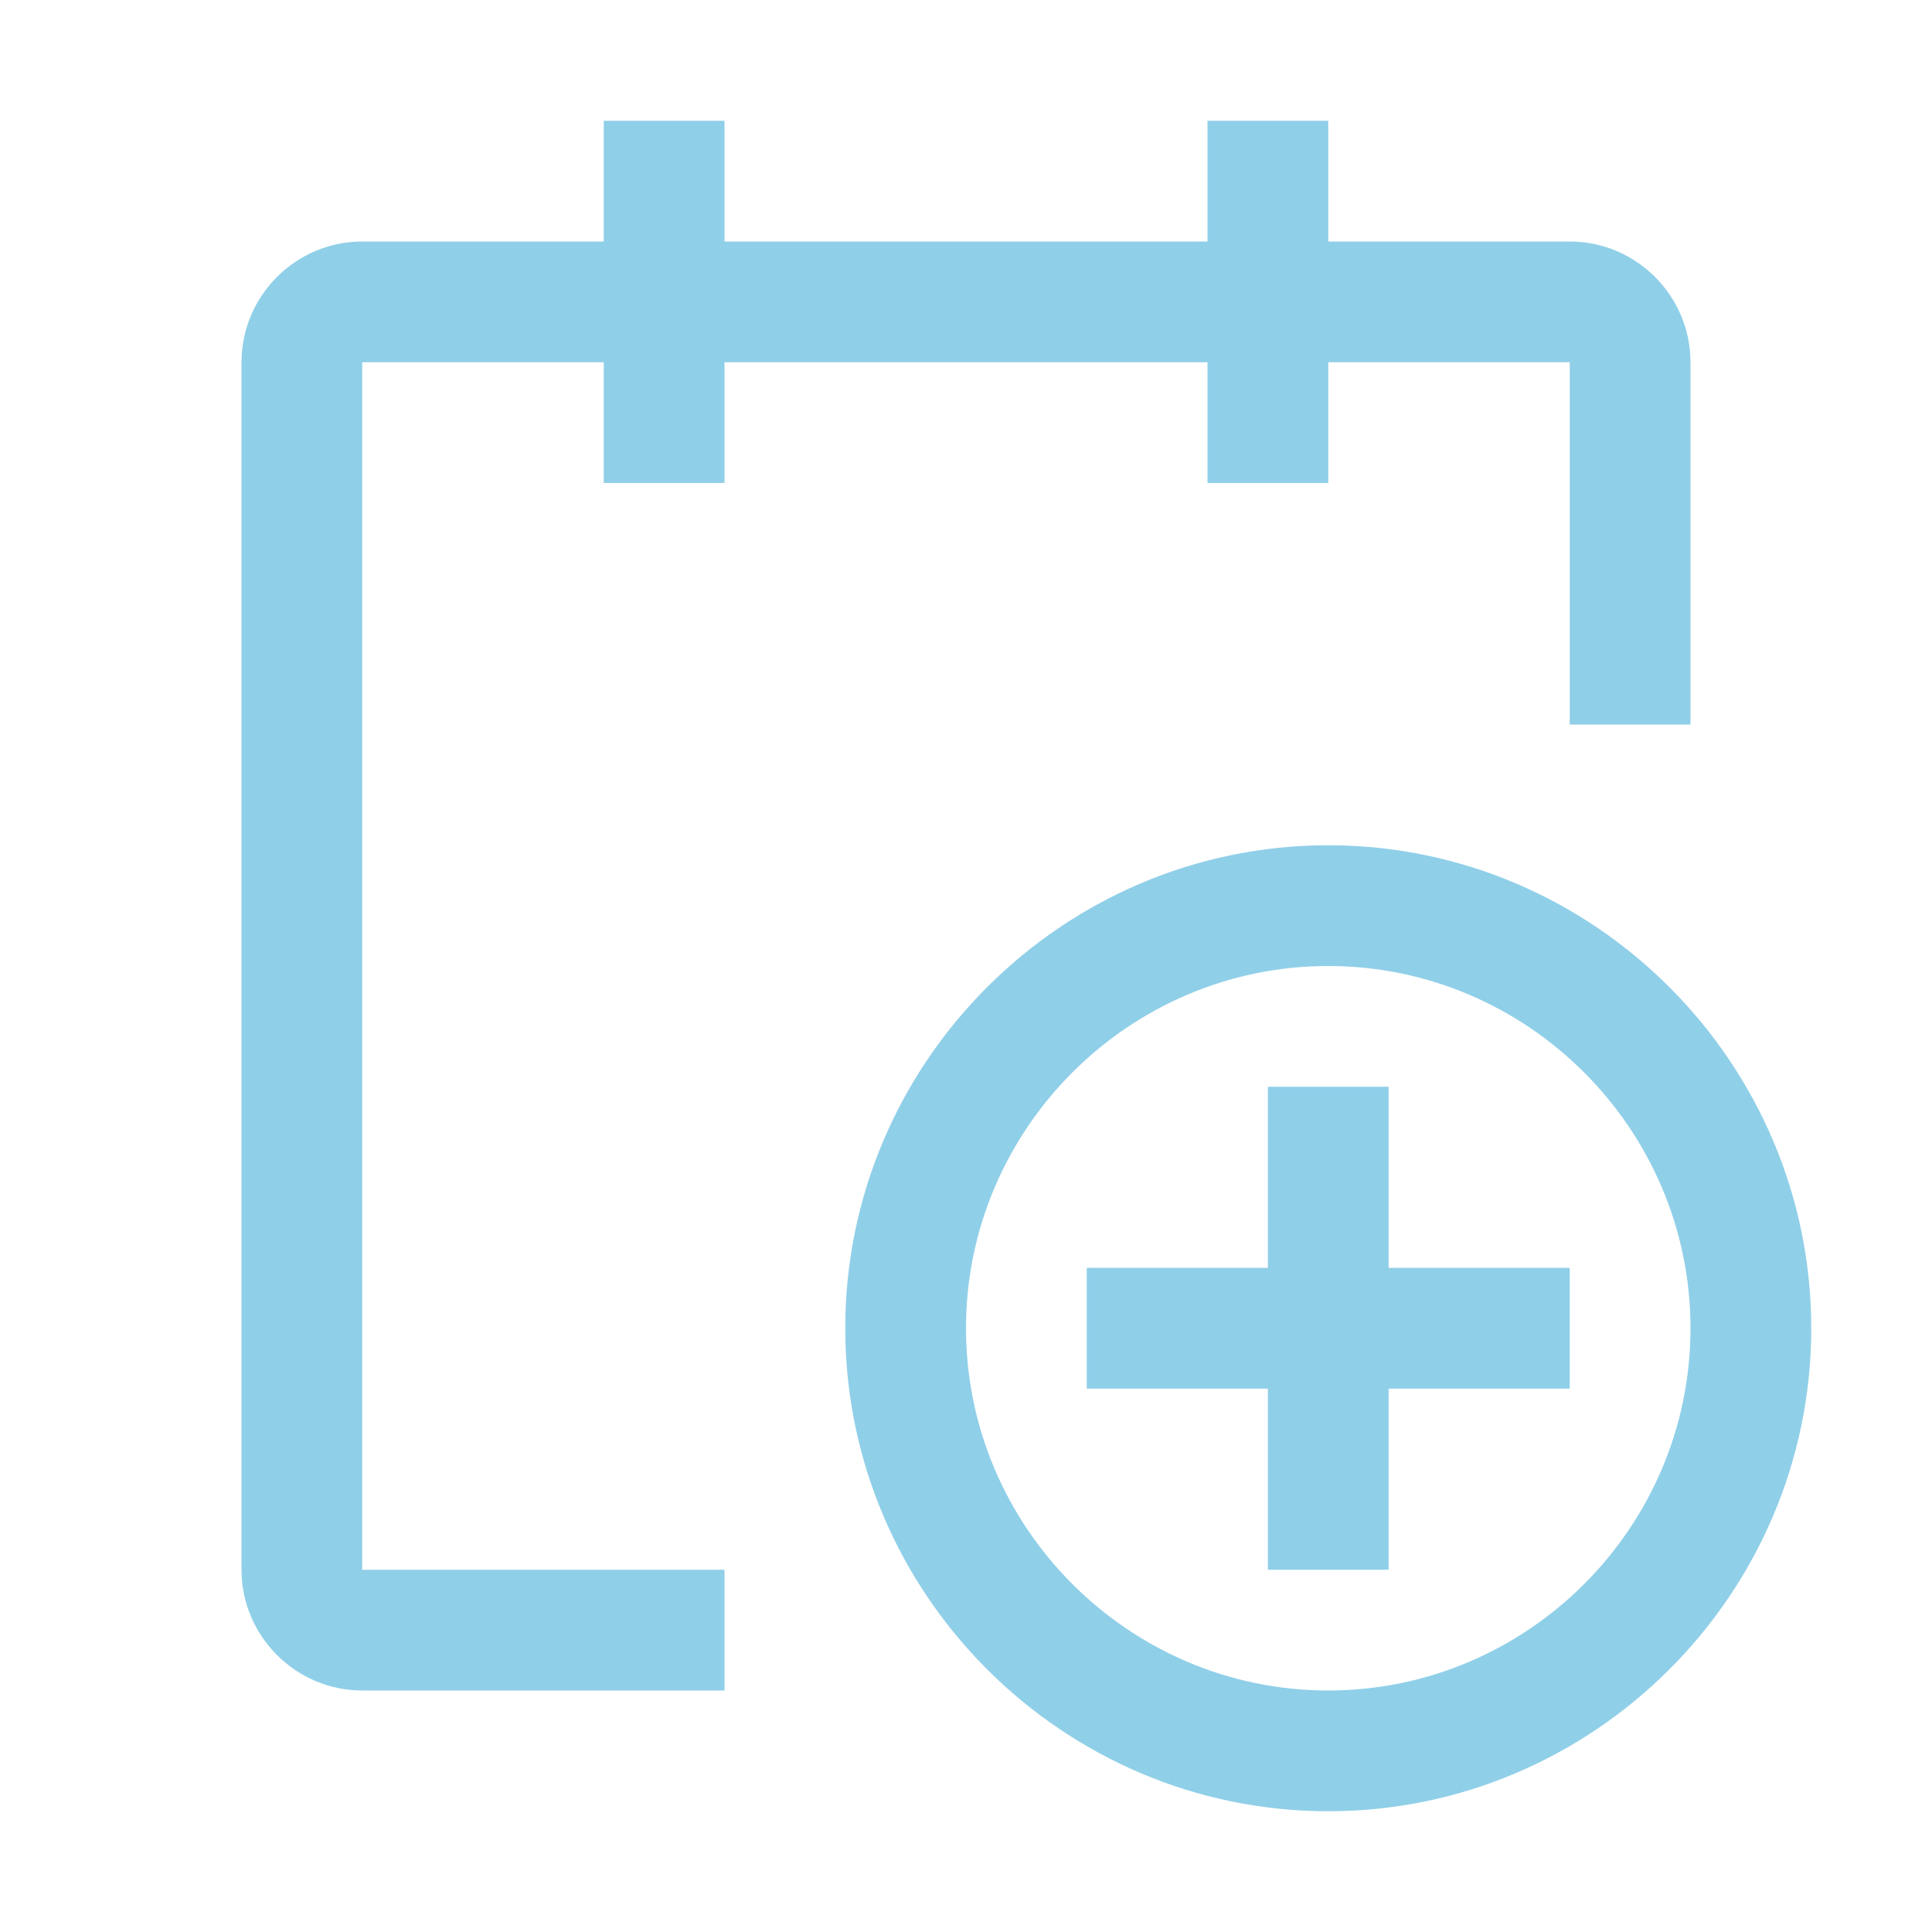 <svg xmlns="http://www.w3.org/2000/svg" fill="none" viewBox="0 0 32 32" height="32" width="32">
<path fill="#90CFE8" d="M26 21H23V18H21V21H18V23H21V26H23V23H26V21Z"></path>
<path fill="#90CFE8" d="M22 30C17.6 30 14 26.4 14 22C14 17.6 17.6 14 22 14C26.4 14 30 17.6 30 22C30 26.4 26.4 30 22 30ZM22 16C18.7 16 16 18.7 16 22C16 25.3 18.7 28 22 28C25.3 28 28 25.3 28 22C28 18.7 25.3 16 22 16Z"></path>
<path fill="#90CFE8" d="M28 6C28 4.9 27.1 4 26 4H22V2H20V4H12V2H10V4H6C4.9 4 4 4.9 4 6V26C4 27.1 4.9 28 6 28H12V26H6V6H10V8H12V6H20V8H22V6H26V12H28V6Z"></path>
</svg>
